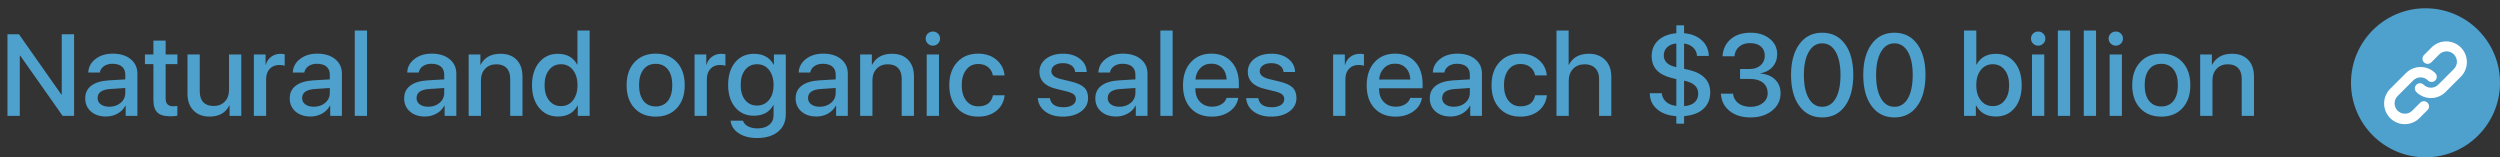 <?xml version="1.0" encoding="UTF-8"?> <svg xmlns="http://www.w3.org/2000/svg" width="302" height="19" viewBox="0 0 302 19" fill="none"><rect x="0" y="0" width="302" height="19" fill="#333333" stroke="none"/> <path d="M0.902 14V4.136H2.29L7.403 11.409H7.458V4.136H8.948V14H7.567L2.454 6.733H2.393V14H0.902ZM13.2 12.893C13.752 12.893 14.212 12.735 14.581 12.421C14.95 12.102 15.135 11.699 15.135 11.211V10.63L13.33 10.753C12.305 10.817 11.792 11.181 11.792 11.847C11.792 12.166 11.92 12.419 12.175 12.605C12.43 12.797 12.772 12.893 13.2 12.893ZM12.804 14.075C12.061 14.075 11.457 13.875 10.992 13.474C10.527 13.068 10.295 12.535 10.295 11.874C10.295 11.227 10.539 10.719 11.026 10.35C11.509 9.98 12.211 9.766 13.132 9.707L15.135 9.591V9.017C15.135 8.593 14.998 8.267 14.725 8.039C14.456 7.816 14.073 7.704 13.576 7.704C13.175 7.704 12.836 7.8 12.558 7.991C12.284 8.183 12.116 8.44 12.052 8.764H10.664C10.687 8.107 10.976 7.563 11.532 7.13C12.088 6.697 12.783 6.48 13.617 6.48C14.524 6.48 15.246 6.702 15.784 7.144C16.326 7.586 16.598 8.174 16.598 8.907V14H15.183V12.763H15.148C14.943 13.164 14.629 13.483 14.205 13.72C13.781 13.957 13.314 14.075 12.804 14.075ZM20.009 4.908V6.576H21.431V7.745H20.009V11.895C20.009 12.523 20.312 12.838 20.918 12.838C21.096 12.838 21.264 12.826 21.424 12.804V13.973C21.223 14.023 20.945 14.048 20.59 14.048C19.847 14.048 19.318 13.893 19.004 13.583C18.689 13.278 18.532 12.765 18.532 12.045V7.745H17.507V6.576H18.532V4.908H20.009ZM29.148 14H27.733V12.729H27.706C27.264 13.631 26.464 14.082 25.307 14.082C24.495 14.082 23.851 13.836 23.372 13.344C22.889 12.852 22.648 12.182 22.648 11.334V6.576H24.131V11.054C24.131 11.623 24.277 12.059 24.568 12.359C24.86 12.656 25.275 12.804 25.812 12.804C26.369 12.804 26.815 12.626 27.152 12.271C27.494 11.915 27.665 11.443 27.665 10.855V6.576H29.148V14ZM30.666 6.576H32.081V7.827H32.108C32.222 7.412 32.441 7.089 32.765 6.856C33.084 6.619 33.462 6.501 33.899 6.501C34.105 6.501 34.269 6.519 34.392 6.556V7.943C34.227 7.88 34.011 7.848 33.742 7.848C33.255 7.848 32.867 8.005 32.58 8.319C32.293 8.629 32.149 9.046 32.149 9.57V14H30.666V6.576ZM37.905 12.893C38.457 12.893 38.917 12.735 39.286 12.421C39.655 12.102 39.84 11.699 39.84 11.211V10.63L38.035 10.753C37.01 10.817 36.497 11.181 36.497 11.847C36.497 12.166 36.625 12.419 36.88 12.605C37.135 12.797 37.477 12.893 37.905 12.893ZM37.509 14.075C36.766 14.075 36.162 13.875 35.697 13.474C35.232 13.068 35 12.535 35 11.874C35 11.227 35.244 10.719 35.731 10.35C36.215 9.98 36.916 9.766 37.837 9.707L39.84 9.591V9.017C39.84 8.593 39.703 8.267 39.43 8.039C39.161 7.816 38.778 7.704 38.281 7.704C37.88 7.704 37.541 7.8 37.263 7.991C36.989 8.183 36.821 8.44 36.757 8.764H35.369C35.392 8.107 35.681 7.563 36.237 7.13C36.793 6.697 37.488 6.48 38.322 6.48C39.229 6.48 39.952 6.702 40.489 7.144C41.032 7.586 41.303 8.174 41.303 8.907V14H39.888V12.763H39.853C39.648 13.164 39.334 13.483 38.91 13.72C38.486 13.957 38.019 14.075 37.509 14.075ZM42.855 3.691H44.338V14H42.855V3.691ZM51.727 12.893C52.279 12.893 52.739 12.735 53.108 12.421C53.477 12.102 53.662 11.699 53.662 11.211V10.63L51.857 10.753C50.832 10.817 50.319 11.181 50.319 11.847C50.319 12.166 50.447 12.419 50.702 12.605C50.957 12.797 51.299 12.893 51.727 12.893ZM51.331 14.075C50.588 14.075 49.984 13.875 49.52 13.474C49.055 13.068 48.822 12.535 48.822 11.874C48.822 11.227 49.066 10.719 49.554 10.35C50.037 9.98 50.739 9.766 51.659 9.707L53.662 9.591V9.017C53.662 8.593 53.525 8.267 53.252 8.039C52.983 7.816 52.6 7.704 52.103 7.704C51.703 7.704 51.363 7.8 51.085 7.991C50.812 8.183 50.643 8.44 50.579 8.764H49.191C49.214 8.107 49.504 7.563 50.06 7.13C50.616 6.697 51.31 6.48 52.145 6.48C53.051 6.48 53.774 6.702 54.312 7.144C54.854 7.586 55.125 8.174 55.125 8.907V14H53.71V12.763H53.676C53.471 13.164 53.156 13.483 52.732 13.72C52.309 13.957 51.842 14.075 51.331 14.075ZM56.615 6.576H58.03V7.827H58.058C58.518 6.938 59.322 6.494 60.471 6.494C61.291 6.494 61.938 6.738 62.412 7.226C62.882 7.718 63.116 8.39 63.116 9.242V14H61.633V9.522C61.633 8.957 61.489 8.524 61.202 8.224C60.915 7.918 60.5 7.766 59.958 7.766C59.398 7.766 58.949 7.943 58.611 8.299C58.27 8.659 58.099 9.131 58.099 9.714V14H56.615V6.576ZM67.395 14.075C66.461 14.075 65.707 13.729 65.133 13.036C64.554 12.343 64.265 11.425 64.265 10.281C64.265 9.146 64.554 8.23 65.133 7.533C65.707 6.845 66.457 6.501 67.382 6.501C68.489 6.501 69.269 6.936 69.72 7.807H69.754V3.691H71.231V14H69.795V12.742H69.768C69.307 13.631 68.517 14.075 67.395 14.075ZM67.772 7.759C67.174 7.759 66.694 7.989 66.329 8.449C65.965 8.91 65.782 9.522 65.782 10.288C65.782 11.058 65.965 11.671 66.329 12.127C66.689 12.587 67.17 12.817 67.772 12.817C68.368 12.817 68.849 12.585 69.214 12.12C69.579 11.655 69.761 11.045 69.761 10.288C69.761 9.532 69.579 8.921 69.214 8.456C68.845 7.991 68.364 7.759 67.772 7.759ZM79.208 14.089C78.132 14.089 77.278 13.747 76.644 13.063C76.011 12.38 75.694 11.455 75.694 10.288C75.694 9.126 76.013 8.201 76.651 7.513C77.285 6.825 78.137 6.48 79.208 6.48C80.279 6.48 81.131 6.822 81.765 7.506C82.398 8.194 82.715 9.121 82.715 10.288C82.715 11.455 82.398 12.38 81.765 13.063C81.136 13.747 80.284 14.089 79.208 14.089ZM79.208 12.858C79.837 12.858 80.329 12.633 80.685 12.182C81.035 11.73 81.211 11.099 81.211 10.288C81.211 9.477 81.035 8.846 80.685 8.395C80.329 7.939 79.837 7.711 79.208 7.711C78.579 7.711 78.087 7.939 77.731 8.395C77.376 8.85 77.198 9.481 77.198 10.288C77.198 11.095 77.376 11.726 77.731 12.182C78.087 12.633 78.579 12.858 79.208 12.858ZM83.904 6.576H85.319V7.827H85.347C85.461 7.412 85.679 7.089 86.003 6.856C86.322 6.619 86.7 6.501 87.138 6.501C87.343 6.501 87.507 6.519 87.63 6.556V7.943C87.466 7.88 87.249 7.848 86.981 7.848C86.493 7.848 86.106 8.005 85.818 8.319C85.531 8.629 85.388 9.046 85.388 9.57V14H83.904V6.576ZM91.444 12.749C92.046 12.749 92.531 12.523 92.9 12.072C93.265 11.617 93.447 11.015 93.447 10.268C93.447 9.516 93.265 8.91 92.9 8.449C92.531 7.989 92.046 7.759 91.444 7.759C90.847 7.759 90.369 7.987 90.009 8.442C89.653 8.898 89.476 9.507 89.476 10.268C89.476 11.024 89.653 11.628 90.009 12.079C90.369 12.526 90.847 12.749 91.444 12.749ZM91.451 16.673C90.558 16.673 89.82 16.481 89.236 16.099C88.653 15.716 88.325 15.208 88.252 14.574H89.749C89.831 14.861 90.032 15.089 90.351 15.258C90.67 15.426 91.057 15.511 91.513 15.511C92.101 15.511 92.57 15.367 92.921 15.08C93.272 14.793 93.447 14.408 93.447 13.925V12.701H93.413C92.953 13.553 92.167 13.979 91.055 13.979C90.125 13.979 89.378 13.642 88.812 12.968C88.243 12.289 87.958 11.386 87.958 10.261C87.958 9.117 88.243 8.203 88.812 7.52C89.378 6.84 90.136 6.501 91.089 6.501C92.183 6.501 92.973 6.936 93.461 7.807H93.488V6.576H94.924V13.809C94.924 14.693 94.612 15.392 93.987 15.907C93.368 16.418 92.522 16.673 91.451 16.673ZM99.019 12.893C99.57 12.893 100.03 12.735 100.399 12.421C100.769 12.102 100.953 11.699 100.953 11.211V10.63L99.148 10.753C98.123 10.817 97.61 11.181 97.61 11.847C97.61 12.166 97.738 12.419 97.993 12.605C98.248 12.797 98.59 12.893 99.019 12.893ZM98.622 14.075C97.879 14.075 97.275 13.875 96.811 13.474C96.346 13.068 96.113 12.535 96.113 11.874C96.113 11.227 96.357 10.719 96.845 10.35C97.328 9.98 98.03 9.766 98.95 9.707L100.953 9.591V9.017C100.953 8.593 100.816 8.267 100.543 8.039C100.274 7.816 99.891 7.704 99.394 7.704C98.993 7.704 98.654 7.8 98.376 7.991C98.103 8.183 97.934 8.44 97.87 8.764H96.482C96.505 8.107 96.795 7.563 97.351 7.13C97.907 6.697 98.602 6.48 99.436 6.48C100.342 6.48 101.065 6.702 101.603 7.144C102.145 7.586 102.416 8.174 102.416 8.907V14H101.001V12.763H100.967C100.762 13.164 100.447 13.483 100.023 13.72C99.6 13.957 99.132 14.075 98.622 14.075ZM103.906 6.576H105.321V7.827H105.349C105.809 6.938 106.613 6.494 107.762 6.494C108.582 6.494 109.229 6.738 109.703 7.226C110.173 7.718 110.407 8.39 110.407 9.242V14H108.924V9.522C108.924 8.957 108.78 8.524 108.493 8.224C108.206 7.918 107.791 7.766 107.249 7.766C106.688 7.766 106.24 7.943 105.902 8.299C105.561 8.659 105.39 9.131 105.39 9.714V14H103.906V6.576ZM111.945 6.576H113.429V14H111.945V6.576ZM112.69 5.517C112.449 5.517 112.244 5.432 112.075 5.264C111.907 5.1 111.822 4.899 111.822 4.662C111.822 4.421 111.907 4.218 112.075 4.054C112.244 3.89 112.449 3.808 112.69 3.808C112.932 3.808 113.137 3.89 113.306 4.054C113.474 4.218 113.559 4.421 113.559 4.662C113.559 4.899 113.474 5.1 113.306 5.264C113.137 5.432 112.932 5.517 112.69 5.517ZM119.937 9.112C119.864 8.702 119.679 8.374 119.383 8.128C119.064 7.864 118.658 7.731 118.166 7.731C117.564 7.731 117.084 7.962 116.724 8.422C116.359 8.891 116.177 9.513 116.177 10.288C116.177 11.081 116.361 11.708 116.73 12.168C117.09 12.619 117.571 12.845 118.173 12.845C119.175 12.845 119.768 12.398 119.95 11.505H121.365C121.279 12.284 120.948 12.909 120.374 13.378C119.791 13.852 119.055 14.089 118.166 14.089C117.109 14.089 116.263 13.749 115.63 13.07C114.992 12.382 114.673 11.455 114.673 10.288C114.673 9.135 114.99 8.212 115.623 7.52C116.257 6.827 117.1 6.48 118.152 6.48C119.068 6.48 119.823 6.74 120.415 7.26C120.971 7.747 121.283 8.365 121.352 9.112H119.937ZM125.562 8.688C125.562 8.037 125.829 7.506 126.362 7.096C126.896 6.69 127.588 6.487 128.44 6.487C129.252 6.487 129.924 6.695 130.457 7.109C130.986 7.52 131.259 8.048 131.277 8.695H129.883C129.851 8.367 129.703 8.107 129.438 7.916C129.174 7.725 128.83 7.629 128.406 7.629C127.987 7.629 127.647 7.718 127.388 7.896C127.132 8.078 127.005 8.315 127.005 8.606C127.005 9.053 127.39 9.37 128.16 9.557L129.391 9.851C130.138 10.033 130.667 10.274 130.977 10.575C131.286 10.876 131.441 11.3 131.441 11.847C131.441 12.508 131.157 13.047 130.587 13.467C130.017 13.882 129.284 14.089 128.386 14.089C127.524 14.089 126.818 13.884 126.267 13.474C125.72 13.068 125.419 12.528 125.364 11.854H126.827C126.946 12.587 127.49 12.954 128.461 12.954C128.921 12.954 129.288 12.865 129.562 12.688C129.83 12.51 129.965 12.271 129.965 11.97C129.965 11.733 129.883 11.546 129.719 11.409C129.559 11.273 129.284 11.154 128.892 11.054L127.565 10.726C126.23 10.398 125.562 9.718 125.562 8.688ZM135.222 12.893C135.773 12.893 136.233 12.735 136.603 12.421C136.972 12.102 137.156 11.699 137.156 11.211V10.63L135.352 10.753C134.326 10.817 133.813 11.181 133.813 11.847C133.813 12.166 133.941 12.419 134.196 12.605C134.451 12.797 134.793 12.893 135.222 12.893ZM134.825 14.075C134.082 14.075 133.479 13.875 133.014 13.474C132.549 13.068 132.316 12.535 132.316 11.874C132.316 11.227 132.56 10.719 133.048 10.35C133.531 9.98 134.233 9.766 135.153 9.707L137.156 9.591V9.017C137.156 8.593 137.02 8.267 136.746 8.039C136.477 7.816 136.094 7.704 135.598 7.704C135.197 7.704 134.857 7.8 134.579 7.991C134.306 8.183 134.137 8.44 134.073 8.764H132.686C132.708 8.107 132.998 7.563 133.554 7.13C134.11 6.697 134.805 6.48 135.639 6.48C136.546 6.48 137.268 6.702 137.806 7.144C138.348 7.586 138.619 8.174 138.619 8.907V14H137.204V12.763H137.17C136.965 13.164 136.65 13.483 136.227 13.72C135.803 13.957 135.336 14.075 134.825 14.075ZM140.171 3.691H141.654V14H140.171V3.691ZM146.33 7.69C145.797 7.69 145.355 7.868 145.004 8.224C144.648 8.579 144.45 9.042 144.409 9.611H148.176C148.158 9.033 147.98 8.568 147.643 8.217C147.305 7.866 146.868 7.69 146.33 7.69ZM149.584 11.826C149.479 12.492 149.131 13.036 148.538 13.46C147.946 13.879 147.232 14.089 146.398 14.089C145.323 14.089 144.471 13.749 143.842 13.07C143.217 12.396 142.905 11.477 142.905 10.315C142.905 9.153 143.217 8.224 143.842 7.526C144.466 6.829 145.298 6.48 146.337 6.48C147.358 6.48 148.167 6.811 148.764 7.472C149.361 8.128 149.659 9.019 149.659 10.145V10.664H144.402V10.753C144.402 11.396 144.587 11.911 144.956 12.298C145.325 12.69 145.815 12.886 146.426 12.886C146.859 12.886 147.232 12.79 147.547 12.599C147.861 12.407 148.069 12.15 148.169 11.826H149.584ZM150.732 8.688C150.732 8.037 150.999 7.506 151.532 7.096C152.065 6.69 152.758 6.487 153.61 6.487C154.422 6.487 155.094 6.695 155.627 7.109C156.156 7.52 156.429 8.048 156.447 8.695H155.053C155.021 8.367 154.873 8.107 154.608 7.916C154.344 7.725 154 7.629 153.576 7.629C153.157 7.629 152.817 7.718 152.558 7.896C152.302 8.078 152.175 8.315 152.175 8.606C152.175 9.053 152.56 9.37 153.33 9.557L154.561 9.851C155.308 10.033 155.837 10.274 156.146 10.575C156.456 10.876 156.611 11.3 156.611 11.847C156.611 12.508 156.326 13.047 155.757 13.467C155.187 13.882 154.453 14.089 153.556 14.089C152.694 14.089 151.988 13.884 151.437 13.474C150.89 13.068 150.589 12.528 150.534 11.854H151.997C152.116 12.587 152.66 12.954 153.631 12.954C154.091 12.954 154.458 12.865 154.731 12.688C155 12.51 155.135 12.271 155.135 11.97C155.135 11.733 155.053 11.546 154.889 11.409C154.729 11.273 154.453 11.154 154.062 11.054L152.735 10.726C151.4 10.398 150.732 9.718 150.732 8.688ZM161.041 6.576H162.456V7.827H162.483C162.597 7.412 162.816 7.089 163.14 6.856C163.459 6.619 163.837 6.501 164.274 6.501C164.479 6.501 164.644 6.519 164.767 6.556V7.943C164.603 7.88 164.386 7.848 164.117 7.848C163.63 7.848 163.242 8.005 162.955 8.319C162.668 8.629 162.524 9.046 162.524 9.57V14H161.041V6.576ZM168.52 7.69C167.986 7.69 167.544 7.868 167.193 8.224C166.838 8.579 166.64 9.042 166.599 9.611H170.365C170.347 9.033 170.169 8.568 169.832 8.217C169.495 7.866 169.057 7.69 168.52 7.69ZM171.773 11.826C171.669 12.492 171.32 13.036 170.728 13.46C170.135 13.879 169.422 14.089 168.588 14.089C167.512 14.089 166.66 13.749 166.031 13.07C165.407 12.396 165.095 11.477 165.095 10.315C165.095 9.153 165.407 8.224 166.031 7.526C166.656 6.829 167.487 6.48 168.526 6.48C169.547 6.48 170.356 6.811 170.953 7.472C171.55 8.128 171.849 9.019 171.849 10.145V10.664H166.592V10.753C166.592 11.396 166.776 11.911 167.146 12.298C167.515 12.69 168.005 12.886 168.615 12.886C169.048 12.886 169.422 12.79 169.736 12.599C170.051 12.407 170.258 12.15 170.358 11.826H171.773ZM175.622 12.893C176.174 12.893 176.634 12.735 177.003 12.421C177.372 12.102 177.557 11.699 177.557 11.211V10.63L175.752 10.753C174.727 10.817 174.214 11.181 174.214 11.847C174.214 12.166 174.341 12.419 174.597 12.605C174.852 12.797 175.194 12.893 175.622 12.893ZM175.226 14.075C174.483 14.075 173.879 13.875 173.414 13.474C172.949 13.068 172.717 12.535 172.717 11.874C172.717 11.227 172.961 10.719 173.448 10.35C173.931 9.98 174.633 9.766 175.554 9.707L177.557 9.591V9.017C177.557 8.593 177.42 8.267 177.146 8.039C176.878 7.816 176.495 7.704 175.998 7.704C175.597 7.704 175.257 7.8 174.979 7.991C174.706 8.183 174.537 8.44 174.474 8.764H173.086C173.109 8.107 173.398 7.563 173.954 7.13C174.51 6.697 175.205 6.48 176.039 6.48C176.946 6.48 177.668 6.702 178.206 7.144C178.748 7.586 179.02 8.174 179.02 8.907V14H177.604V12.763H177.57C177.365 13.164 177.051 13.483 176.627 13.72C176.203 13.957 175.736 14.075 175.226 14.075ZM185.438 9.112C185.366 8.702 185.181 8.374 184.885 8.128C184.566 7.864 184.16 7.731 183.668 7.731C183.066 7.731 182.586 7.962 182.226 8.422C181.861 8.891 181.679 9.513 181.679 10.288C181.679 11.081 181.863 11.708 182.232 12.168C182.592 12.619 183.073 12.845 183.675 12.845C184.677 12.845 185.27 12.398 185.452 11.505H186.867C186.781 12.284 186.45 12.909 185.876 13.378C185.293 13.852 184.557 14.089 183.668 14.089C182.611 14.089 181.765 13.749 181.132 13.07C180.494 12.382 180.175 11.455 180.175 10.288C180.175 9.135 180.492 8.212 181.125 7.52C181.758 6.827 182.602 6.48 183.654 6.48C184.57 6.48 185.325 6.74 185.917 7.26C186.473 7.747 186.785 8.365 186.854 9.112H185.438ZM188.022 3.691H189.492V7.827H189.526C189.978 6.938 190.782 6.494 191.939 6.494C192.755 6.494 193.411 6.745 193.908 7.246C194.4 7.747 194.646 8.417 194.646 9.256V14H193.17V9.543C193.17 8.987 193.015 8.552 192.705 8.237C192.395 7.923 191.969 7.766 191.427 7.766C190.853 7.766 190.39 7.948 190.039 8.312C189.684 8.677 189.506 9.156 189.506 9.748V14H188.022V3.691ZM202.501 14.937V14.034C201.526 13.97 200.749 13.688 200.17 13.187C199.591 12.69 199.299 12.047 199.295 11.259H200.744C200.781 11.678 200.954 12.024 201.264 12.298C201.574 12.571 201.986 12.738 202.501 12.797V9.563L201.893 9.406C200.311 9.01 199.521 8.135 199.521 6.781C199.521 6.002 199.785 5.366 200.313 4.874C200.842 4.386 201.571 4.099 202.501 4.013V3.062H203.438V4.013C204.326 4.086 205.042 4.373 205.584 4.874C206.122 5.371 206.402 5.997 206.425 6.754H204.996C204.982 6.367 204.832 6.034 204.545 5.756C204.258 5.482 203.889 5.316 203.438 5.257V8.312L204.073 8.456C205.755 8.875 206.596 9.775 206.596 11.156C206.596 11.986 206.32 12.651 205.769 13.152C205.217 13.654 204.44 13.945 203.438 14.027V14.937H202.501ZM205.146 11.293C205.146 10.495 204.577 9.978 203.438 9.741V12.817C203.98 12.786 204.401 12.637 204.702 12.373C204.998 12.104 205.146 11.744 205.146 11.293ZM200.983 6.679C200.983 7.426 201.489 7.905 202.501 8.114V5.257C202.063 5.28 201.701 5.423 201.414 5.688C201.127 5.956 200.983 6.287 200.983 6.679ZM210.198 8.333H211.388C211.916 8.333 212.349 8.183 212.687 7.882C213.019 7.581 213.186 7.198 213.186 6.733C213.186 6.264 213.033 5.895 212.728 5.626C212.409 5.348 211.962 5.209 211.388 5.209C210.854 5.209 210.422 5.353 210.089 5.64C209.756 5.922 209.567 6.307 209.521 6.795H208.079C208.138 5.929 208.471 5.239 209.077 4.724C209.688 4.209 210.481 3.951 211.456 3.951C212.395 3.951 213.165 4.19 213.767 4.669C214.377 5.152 214.683 5.772 214.683 6.528C214.683 7.139 214.498 7.654 214.129 8.073C213.76 8.488 213.268 8.75 212.652 8.859V8.887C213.4 8.937 213.992 9.176 214.43 9.604C214.872 10.033 215.093 10.591 215.093 11.279C215.093 12.132 214.746 12.831 214.054 13.378C213.37 13.916 212.509 14.185 211.47 14.185C210.417 14.185 209.565 13.918 208.913 13.385C208.275 12.865 207.931 12.175 207.881 11.313H209.351C209.401 11.792 209.61 12.175 209.979 12.462C210.362 12.758 210.859 12.906 211.47 12.906C212.071 12.906 212.566 12.751 212.953 12.441C213.34 12.136 213.534 11.742 213.534 11.259C213.534 10.726 213.345 10.304 212.967 9.994C212.593 9.689 212.08 9.536 211.429 9.536H210.198V8.333ZM220.124 14.185C218.948 14.185 218.025 13.722 217.355 12.797C216.69 11.885 216.357 10.639 216.357 9.058C216.357 7.49 216.692 6.248 217.362 5.332C218.032 4.411 218.953 3.951 220.124 3.951C221.295 3.951 222.216 4.411 222.886 5.332C223.547 6.239 223.877 7.479 223.877 9.051C223.877 10.632 223.547 11.881 222.886 12.797C222.22 13.722 221.3 14.185 220.124 14.185ZM220.124 12.899C220.826 12.899 221.37 12.558 221.758 11.874C222.141 11.195 222.332 10.256 222.332 9.058C222.332 7.873 222.138 6.941 221.751 6.262C221.359 5.578 220.817 5.236 220.124 5.236C219.431 5.236 218.889 5.58 218.497 6.269C218.105 6.948 217.909 7.877 217.909 9.058C217.909 10.256 218.103 11.193 218.49 11.867C218.878 12.555 219.422 12.899 220.124 12.899ZM228.847 14.185C227.671 14.185 226.748 13.722 226.078 12.797C225.413 11.885 225.08 10.639 225.08 9.058C225.08 7.49 225.415 6.248 226.085 5.332C226.755 4.411 227.675 3.951 228.847 3.951C230.018 3.951 230.938 4.411 231.608 5.332C232.269 6.239 232.6 7.479 232.6 9.051C232.6 10.632 232.269 11.881 231.608 12.797C230.943 13.722 230.022 14.185 228.847 14.185ZM228.847 12.899C229.549 12.899 230.093 12.558 230.48 11.874C230.863 11.195 231.055 10.256 231.055 9.058C231.055 7.873 230.861 6.941 230.474 6.262C230.082 5.578 229.539 5.236 228.847 5.236C228.154 5.236 227.612 5.58 227.22 6.269C226.828 6.948 226.632 7.877 226.632 9.058C226.632 10.256 226.826 11.193 227.213 11.867C227.6 12.555 228.145 12.899 228.847 12.899ZM241.104 14.075C239.992 14.075 239.196 13.631 238.718 12.742H238.684V14H237.255V3.691H238.738V7.807H238.766C239.235 6.936 240.019 6.501 241.117 6.501C242.056 6.501 242.808 6.845 243.373 7.533C243.938 8.221 244.221 9.14 244.221 10.288C244.221 11.437 243.938 12.355 243.373 13.043C242.803 13.731 242.047 14.075 241.104 14.075ZM240.728 7.759C240.131 7.759 239.647 7.991 239.278 8.456C238.914 8.925 238.731 9.536 238.731 10.288C238.731 11.045 238.914 11.655 239.278 12.12C239.647 12.585 240.131 12.817 240.728 12.817C241.325 12.817 241.803 12.587 242.163 12.127C242.523 11.671 242.703 11.058 242.703 10.288C242.703 9.518 242.523 8.905 242.163 8.449C241.803 7.989 241.325 7.759 240.728 7.759ZM245.465 6.576H246.948V14H245.465V6.576ZM246.21 5.517C245.968 5.517 245.763 5.432 245.595 5.264C245.426 5.1 245.342 4.899 245.342 4.662C245.342 4.421 245.426 4.218 245.595 4.054C245.763 3.89 245.968 3.808 246.21 3.808C246.451 3.808 246.657 3.89 246.825 4.054C246.994 4.218 247.078 4.421 247.078 4.662C247.078 4.899 246.994 5.1 246.825 5.264C246.657 5.432 246.451 5.517 246.21 5.517ZM248.589 3.691H250.072V14H248.589V3.691ZM251.72 3.691H253.203V14H251.72V3.691ZM254.844 6.576H256.327V14H254.844V6.576ZM255.589 5.517C255.347 5.517 255.142 5.432 254.974 5.264C254.805 5.1 254.721 4.899 254.721 4.662C254.721 4.421 254.805 4.218 254.974 4.054C255.142 3.89 255.347 3.808 255.589 3.808C255.83 3.808 256.035 3.89 256.204 4.054C256.373 4.218 256.457 4.421 256.457 4.662C256.457 4.899 256.373 5.1 256.204 5.264C256.035 5.432 255.83 5.517 255.589 5.517ZM261.085 14.089C260.009 14.089 259.155 13.747 258.521 13.063C257.888 12.38 257.571 11.455 257.571 10.288C257.571 9.126 257.89 8.201 258.528 7.513C259.162 6.825 260.014 6.48 261.085 6.48C262.156 6.48 263.008 6.822 263.642 7.506C264.275 8.194 264.592 9.121 264.592 10.288C264.592 11.455 264.275 12.38 263.642 13.063C263.013 13.747 262.16 14.089 261.085 14.089ZM261.085 12.858C261.714 12.858 262.206 12.633 262.562 12.182C262.912 11.73 263.088 11.099 263.088 10.288C263.088 9.477 262.912 8.846 262.562 8.395C262.206 7.939 261.714 7.711 261.085 7.711C260.456 7.711 259.964 7.939 259.608 8.395C259.253 8.85 259.075 9.481 259.075 10.288C259.075 11.095 259.253 11.726 259.608 12.182C259.964 12.633 260.456 12.858 261.085 12.858ZM265.781 6.576H267.196V7.827H267.224C267.684 6.938 268.488 6.494 269.637 6.494C270.457 6.494 271.104 6.738 271.578 7.226C272.048 7.718 272.282 8.39 272.282 9.242V14H270.799V9.522C270.799 8.957 270.655 8.524 270.368 8.224C270.081 7.918 269.666 7.766 269.124 7.766C268.563 7.766 268.115 7.943 267.777 8.299C267.436 8.659 267.265 9.131 267.265 9.714V14H265.781V6.576Z" fill="#4EA0CD"></path> <circle cx="293" cy="10" r="9" fill="#4EA0CD"></circle> <path fill-rule="evenodd" clip-rule="evenodd" d="M294.647 6.586C294.762 6.466 294.9 6.371 295.053 6.305C295.205 6.24 295.369 6.205 295.535 6.204C295.701 6.203 295.866 6.234 296.019 6.297C296.173 6.36 296.313 6.453 296.43 6.57C296.547 6.687 296.64 6.827 296.703 6.981C296.766 7.134 296.797 7.299 296.796 7.465C296.795 7.631 296.76 7.795 296.695 7.947C296.629 8.1 296.534 8.238 296.414 8.353L294.539 10.228C294.305 10.462 293.987 10.594 293.656 10.594C293.324 10.594 293.006 10.462 292.772 10.228C292.654 10.114 292.496 10.051 292.332 10.053C292.168 10.054 292.012 10.12 291.896 10.236C291.78 10.351 291.714 10.508 291.713 10.672C291.711 10.836 291.774 10.994 291.888 11.112C292.357 11.581 292.993 11.844 293.656 11.844C294.319 11.844 294.954 11.581 295.423 11.112L297.298 9.237C297.754 8.765 298.006 8.134 298 7.478C297.994 6.823 297.731 6.196 297.268 5.732C296.804 5.269 296.177 5.006 295.522 5C294.866 4.994 294.235 5.246 293.763 5.702L292.826 6.639C292.766 6.697 292.718 6.766 292.686 6.842C292.653 6.918 292.636 7 292.635 7.083C292.634 7.166 292.65 7.249 292.681 7.325C292.713 7.402 292.759 7.472 292.818 7.531C292.877 7.589 292.946 7.636 293.023 7.667C293.1 7.699 293.182 7.715 293.265 7.714C293.348 7.713 293.43 7.696 293.507 7.663C293.583 7.63 293.652 7.583 293.709 7.523L294.647 6.586ZM291.522 9.711C291.756 9.476 292.074 9.345 292.406 9.345C292.737 9.345 293.055 9.476 293.289 9.711C293.347 9.77 293.416 9.818 293.492 9.851C293.569 9.883 293.651 9.901 293.734 9.901C293.817 9.902 293.899 9.886 293.976 9.855C294.053 9.823 294.122 9.777 294.181 9.718C294.24 9.66 294.286 9.59 294.317 9.513C294.349 9.436 294.365 9.354 294.364 9.271C294.363 9.188 294.346 9.106 294.313 9.03C294.281 8.953 294.233 8.884 294.173 8.827C293.704 8.358 293.069 8.095 292.406 8.095C291.743 8.095 291.107 8.358 290.638 8.827L288.763 10.702C288.524 10.932 288.334 11.208 288.203 11.513C288.072 11.818 288.003 12.146 288 12.478C287.997 12.81 288.06 13.139 288.186 13.447C288.312 13.754 288.498 14.033 288.732 14.268C288.967 14.502 289.246 14.688 289.553 14.814C289.861 14.94 290.19 15.003 290.522 15C290.854 14.997 291.182 14.928 291.487 14.797C291.792 14.666 292.068 14.476 292.298 14.237L293.236 13.299C293.295 13.242 293.343 13.173 293.376 13.096C293.409 13.02 293.426 12.938 293.427 12.855C293.427 12.772 293.411 12.69 293.38 12.613C293.349 12.536 293.302 12.466 293.243 12.408C293.185 12.349 293.115 12.303 293.038 12.271C292.961 12.24 292.879 12.224 292.796 12.225C292.713 12.226 292.631 12.243 292.555 12.275C292.479 12.308 292.41 12.356 292.352 12.415L291.414 13.353C291.299 13.472 291.161 13.568 291.009 13.633C290.856 13.699 290.692 13.733 290.526 13.735C290.36 13.736 290.196 13.704 290.042 13.642C289.888 13.579 289.749 13.486 289.631 13.368C289.514 13.251 289.421 13.112 289.358 12.958C289.296 12.804 289.264 12.64 289.265 12.474C289.267 12.308 289.301 12.144 289.367 11.991C289.432 11.839 289.528 11.701 289.647 11.585L291.522 9.711Z" fill="white"></path> </svg> 